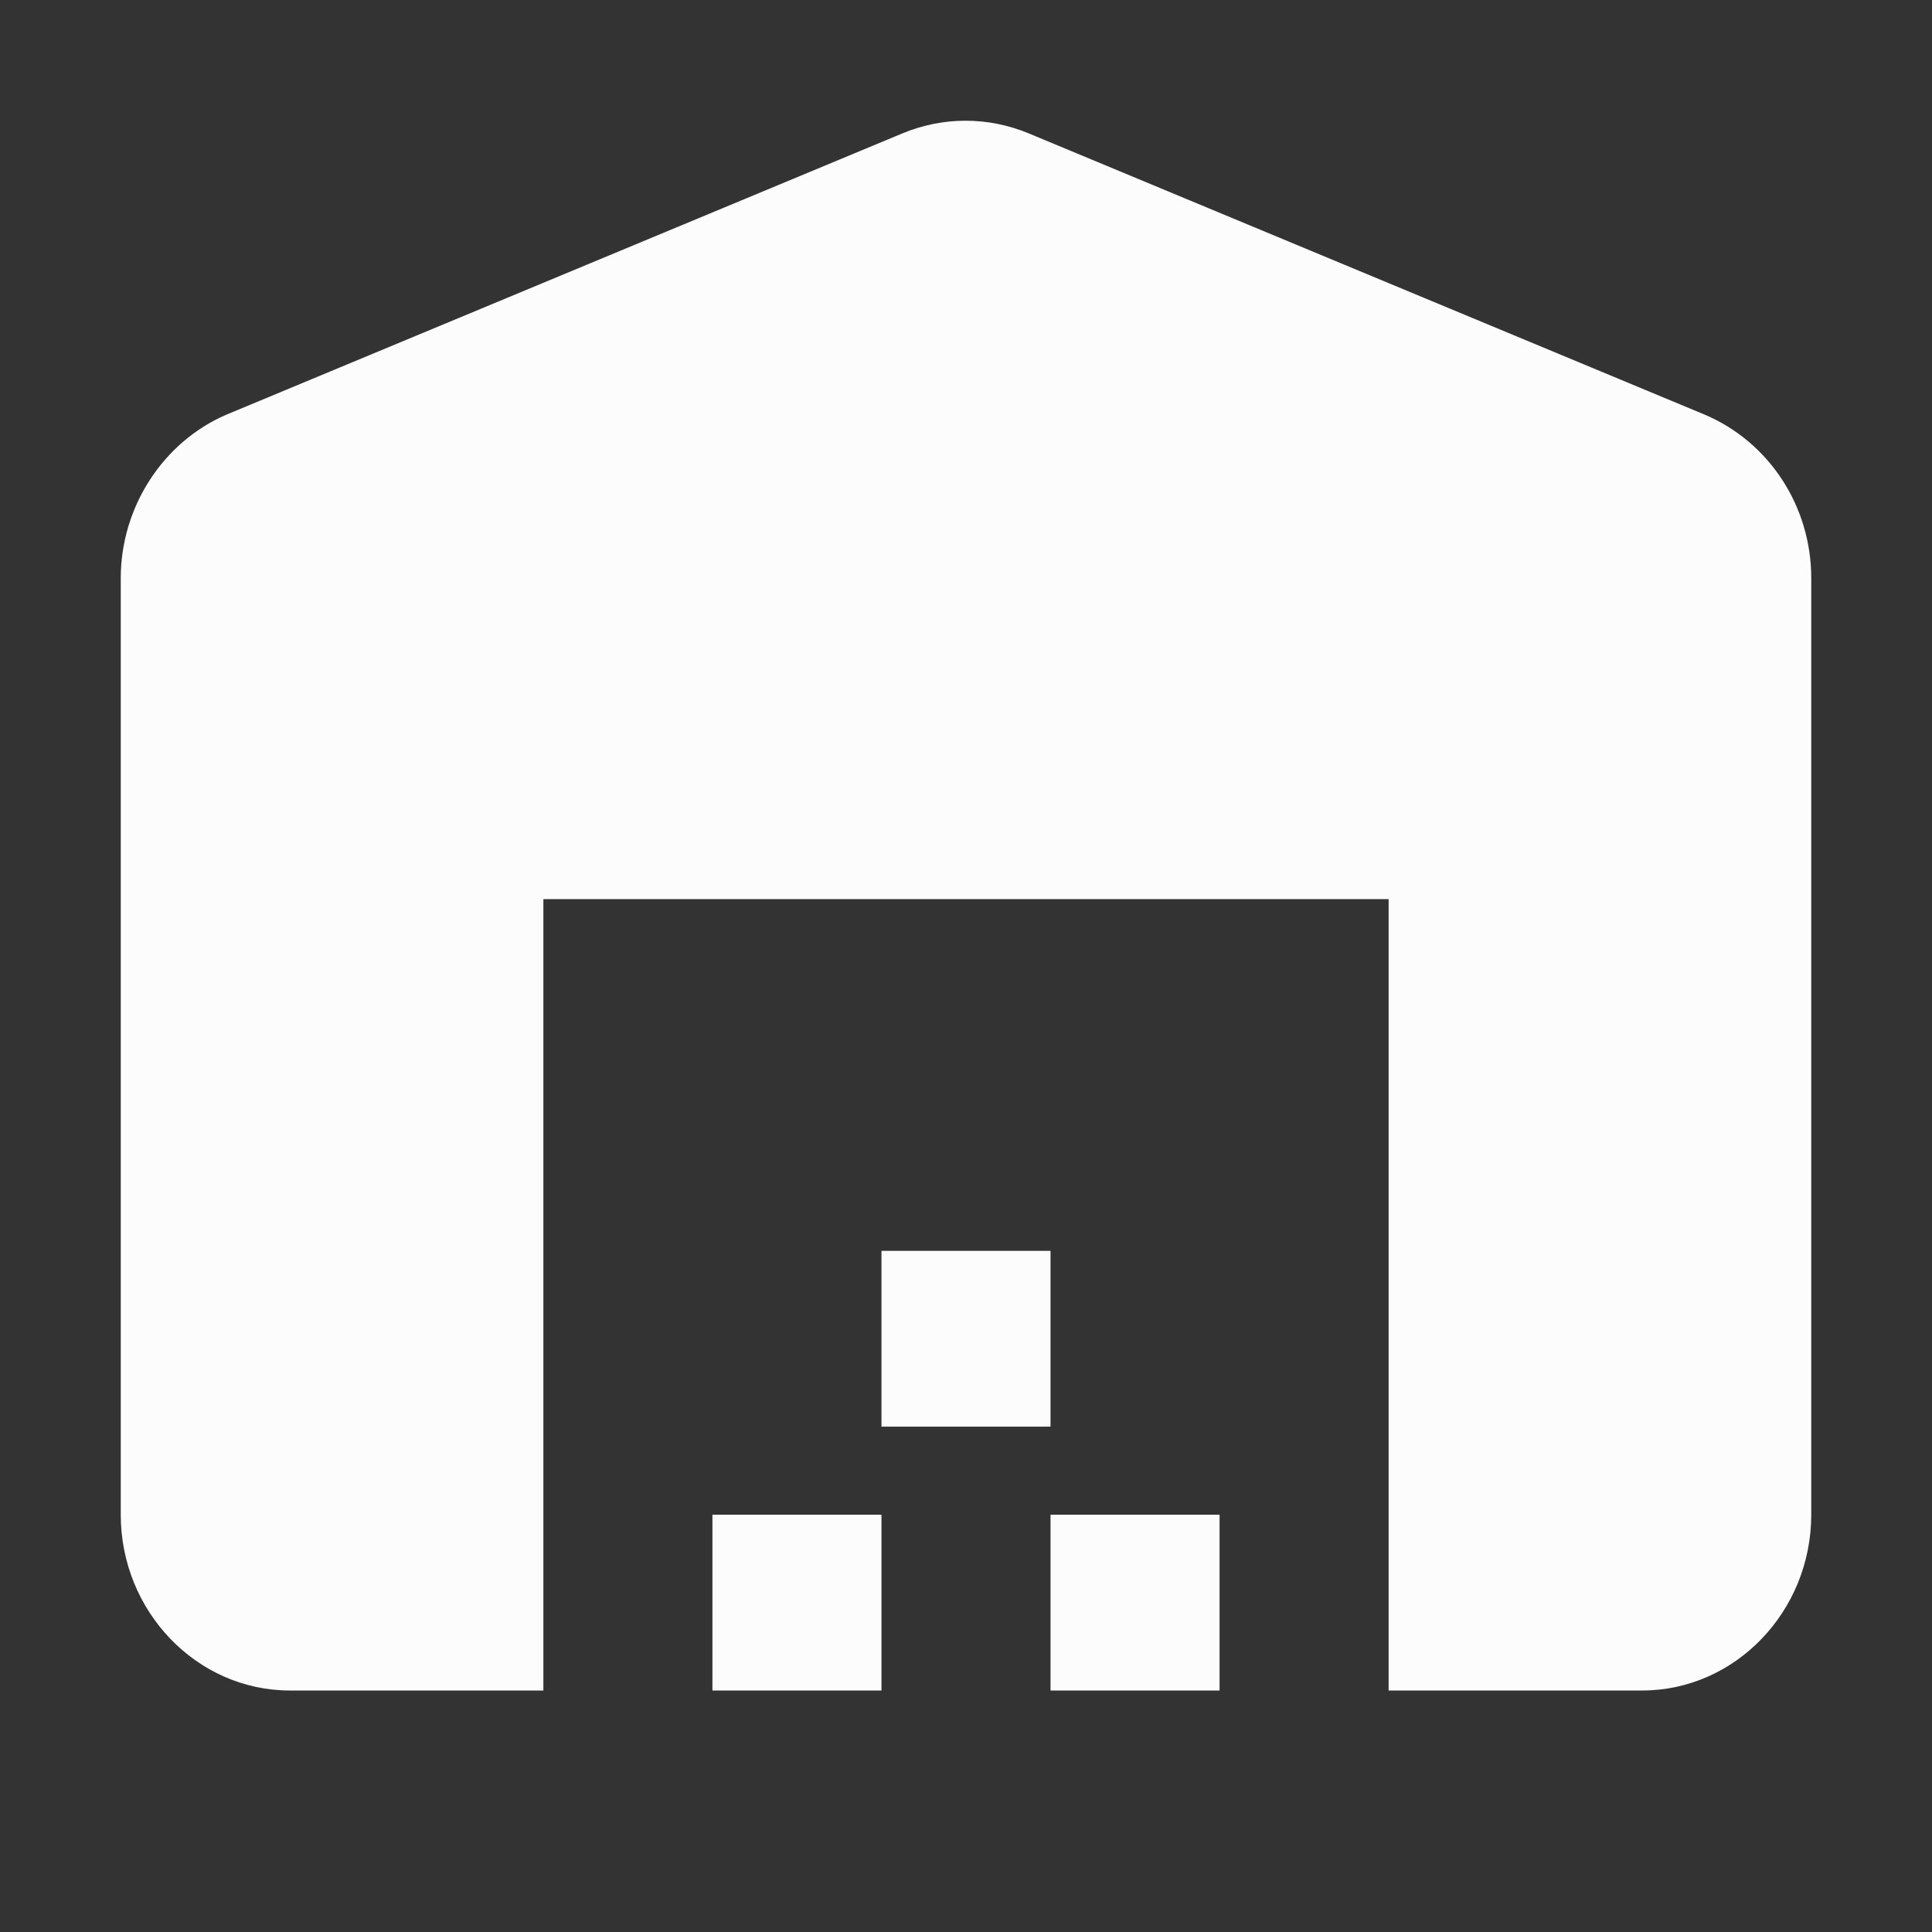 <svg width="16" height="16" viewBox="0 0 16 16" fill="none" xmlns="http://www.w3.org/2000/svg">
<rect x="0" y="0" width="16" height="16" fill="#333333" stroke="none"/>
<path d="M15 12.544V4.788C15 4.191 14.65 3.66 14.118 3.434L8.518 1.104C8.182 0.965 7.811 0.965 7.475 1.104L1.875 3.434C1.35 3.66 1 4.199 1 4.788V12.544C1 13.345 1.63 14 2.4 14H4.5V7.446H11.5V14H13.6C14.37 14 15 13.345 15 12.544ZM7.3 12.544H5.9V14H7.3V12.544ZM8.7 10.359H7.3V11.815H8.7V10.359ZM10.1 12.544H8.7V14H10.1V12.544Z" fill="#FCFCFC"/>
</svg>
